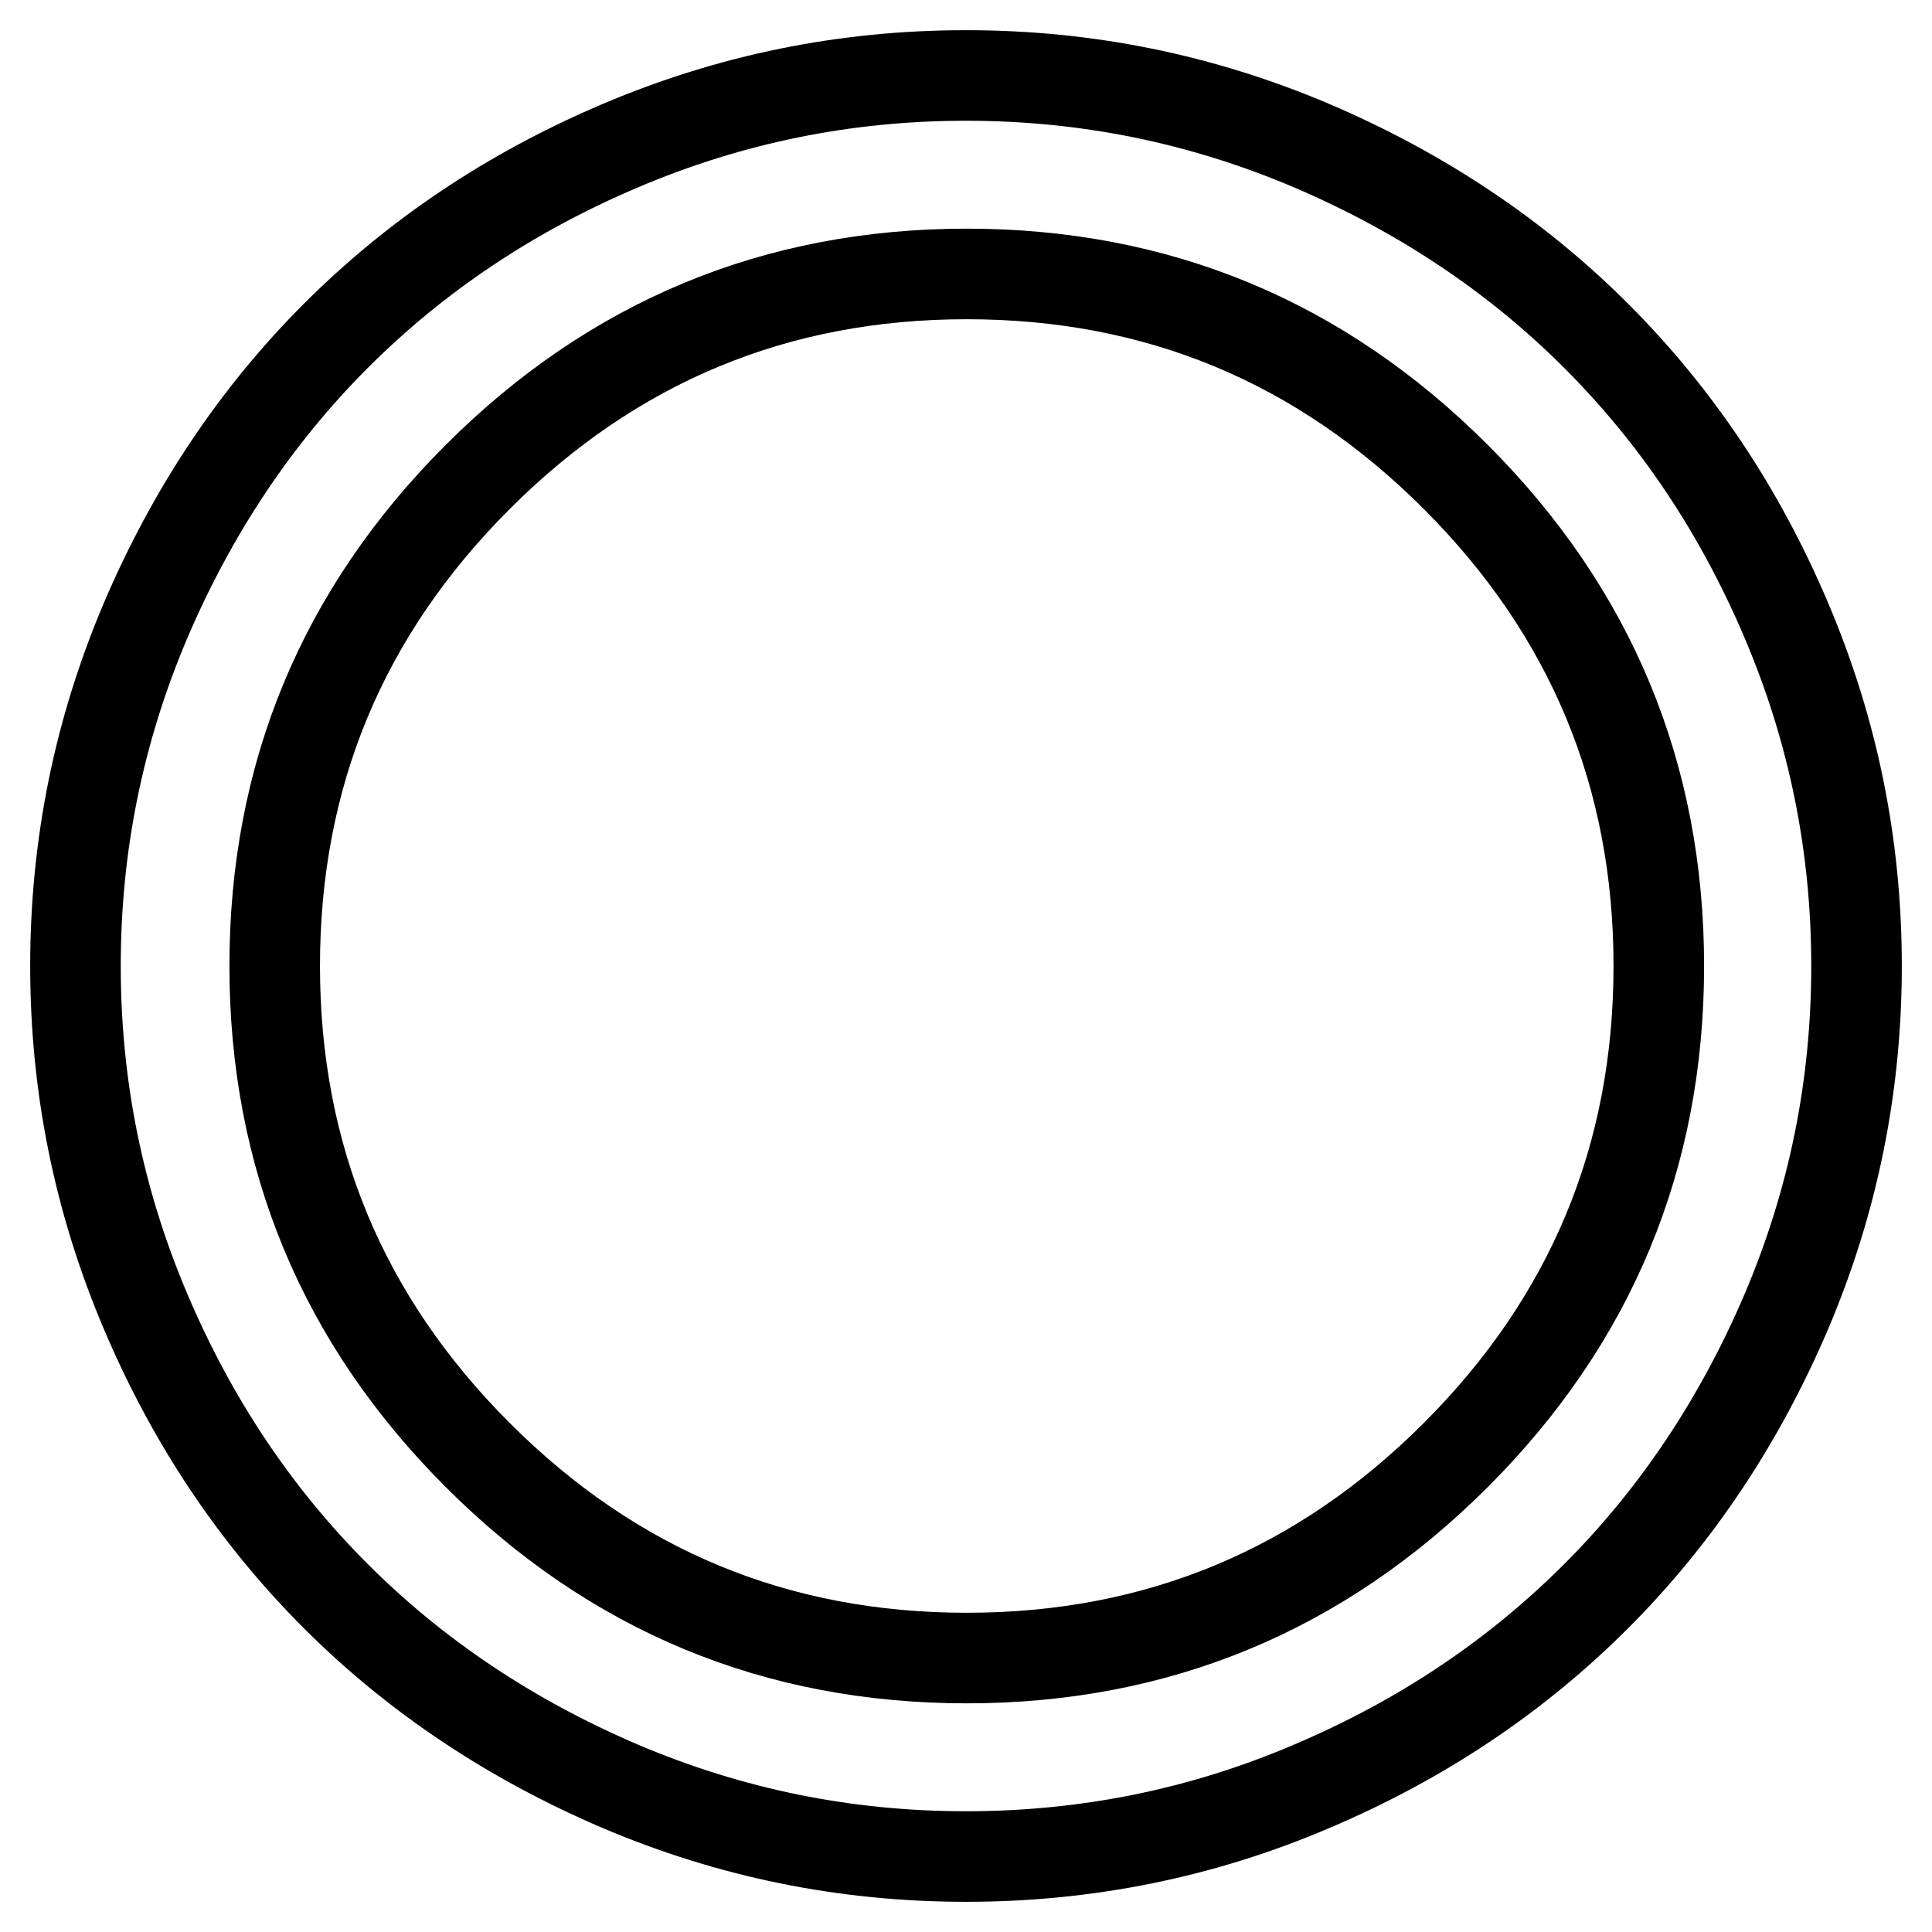 <?xml version="1.0" encoding="utf-8"?>
<!-- Svg Vector Icons : http://www.onlinewebfonts.com/icon -->
<!DOCTYPE svg PUBLIC "-//W3C//DTD SVG 1.1//EN" "http://www.w3.org/Graphics/SVG/1.1/DTD/svg11.dtd">
<svg version="1.1" xmlns="http://www.w3.org/2000/svg" xmlns:xlink="http://www.w3.org/1999/xlink" x="0px" y="0px" viewBox="0 0 256 256" enable-background="new 0 0 256 256" xml:space="preserve">
<g> <path stroke-width="12" fill-opacity="0" stroke="#000000"  d="M219.8,128c0-25.3-9-46.9-26.9-64.8c-18-18-39.6-26.9-64.8-26.9c-25.3,0-46.9,9-64.8,26.9 c-18,18-26.9,39.6-26.9,64.8c0,25.3,9,46.9,26.9,64.8c18,18,39.6,26.9,64.8,26.9c25.3,0,46.9-9,64.8-26.9S219.8,153.3,219.8,128z  M246,128c0,16-3.1,31.2-9.3,45.8c-6.2,14.5-14.6,27.1-25.2,37.7c-10.6,10.6-23.1,19-37.7,25.2c-14.5,6.2-29.8,9.3-45.8,9.3 s-31.2-3.1-45.8-9.3c-14.5-6.2-27.1-14.6-37.7-25.2c-10.6-10.6-19-23.1-25.2-37.7C13.1,159.2,10,144,10,128c0-16,3.1-31.2,9.3-45.8 c6.2-14.5,14.6-27.1,25.2-37.7c10.6-10.6,23.1-19,37.7-25.2C96.8,13.1,112,10,128,10s31.2,3.1,45.8,9.3 c14.5,6.2,27.1,14.6,37.7,25.2c10.6,10.6,19,23.1,25.2,37.7C242.9,96.8,246,112,246,128L246,128z"/></g>
</svg>
